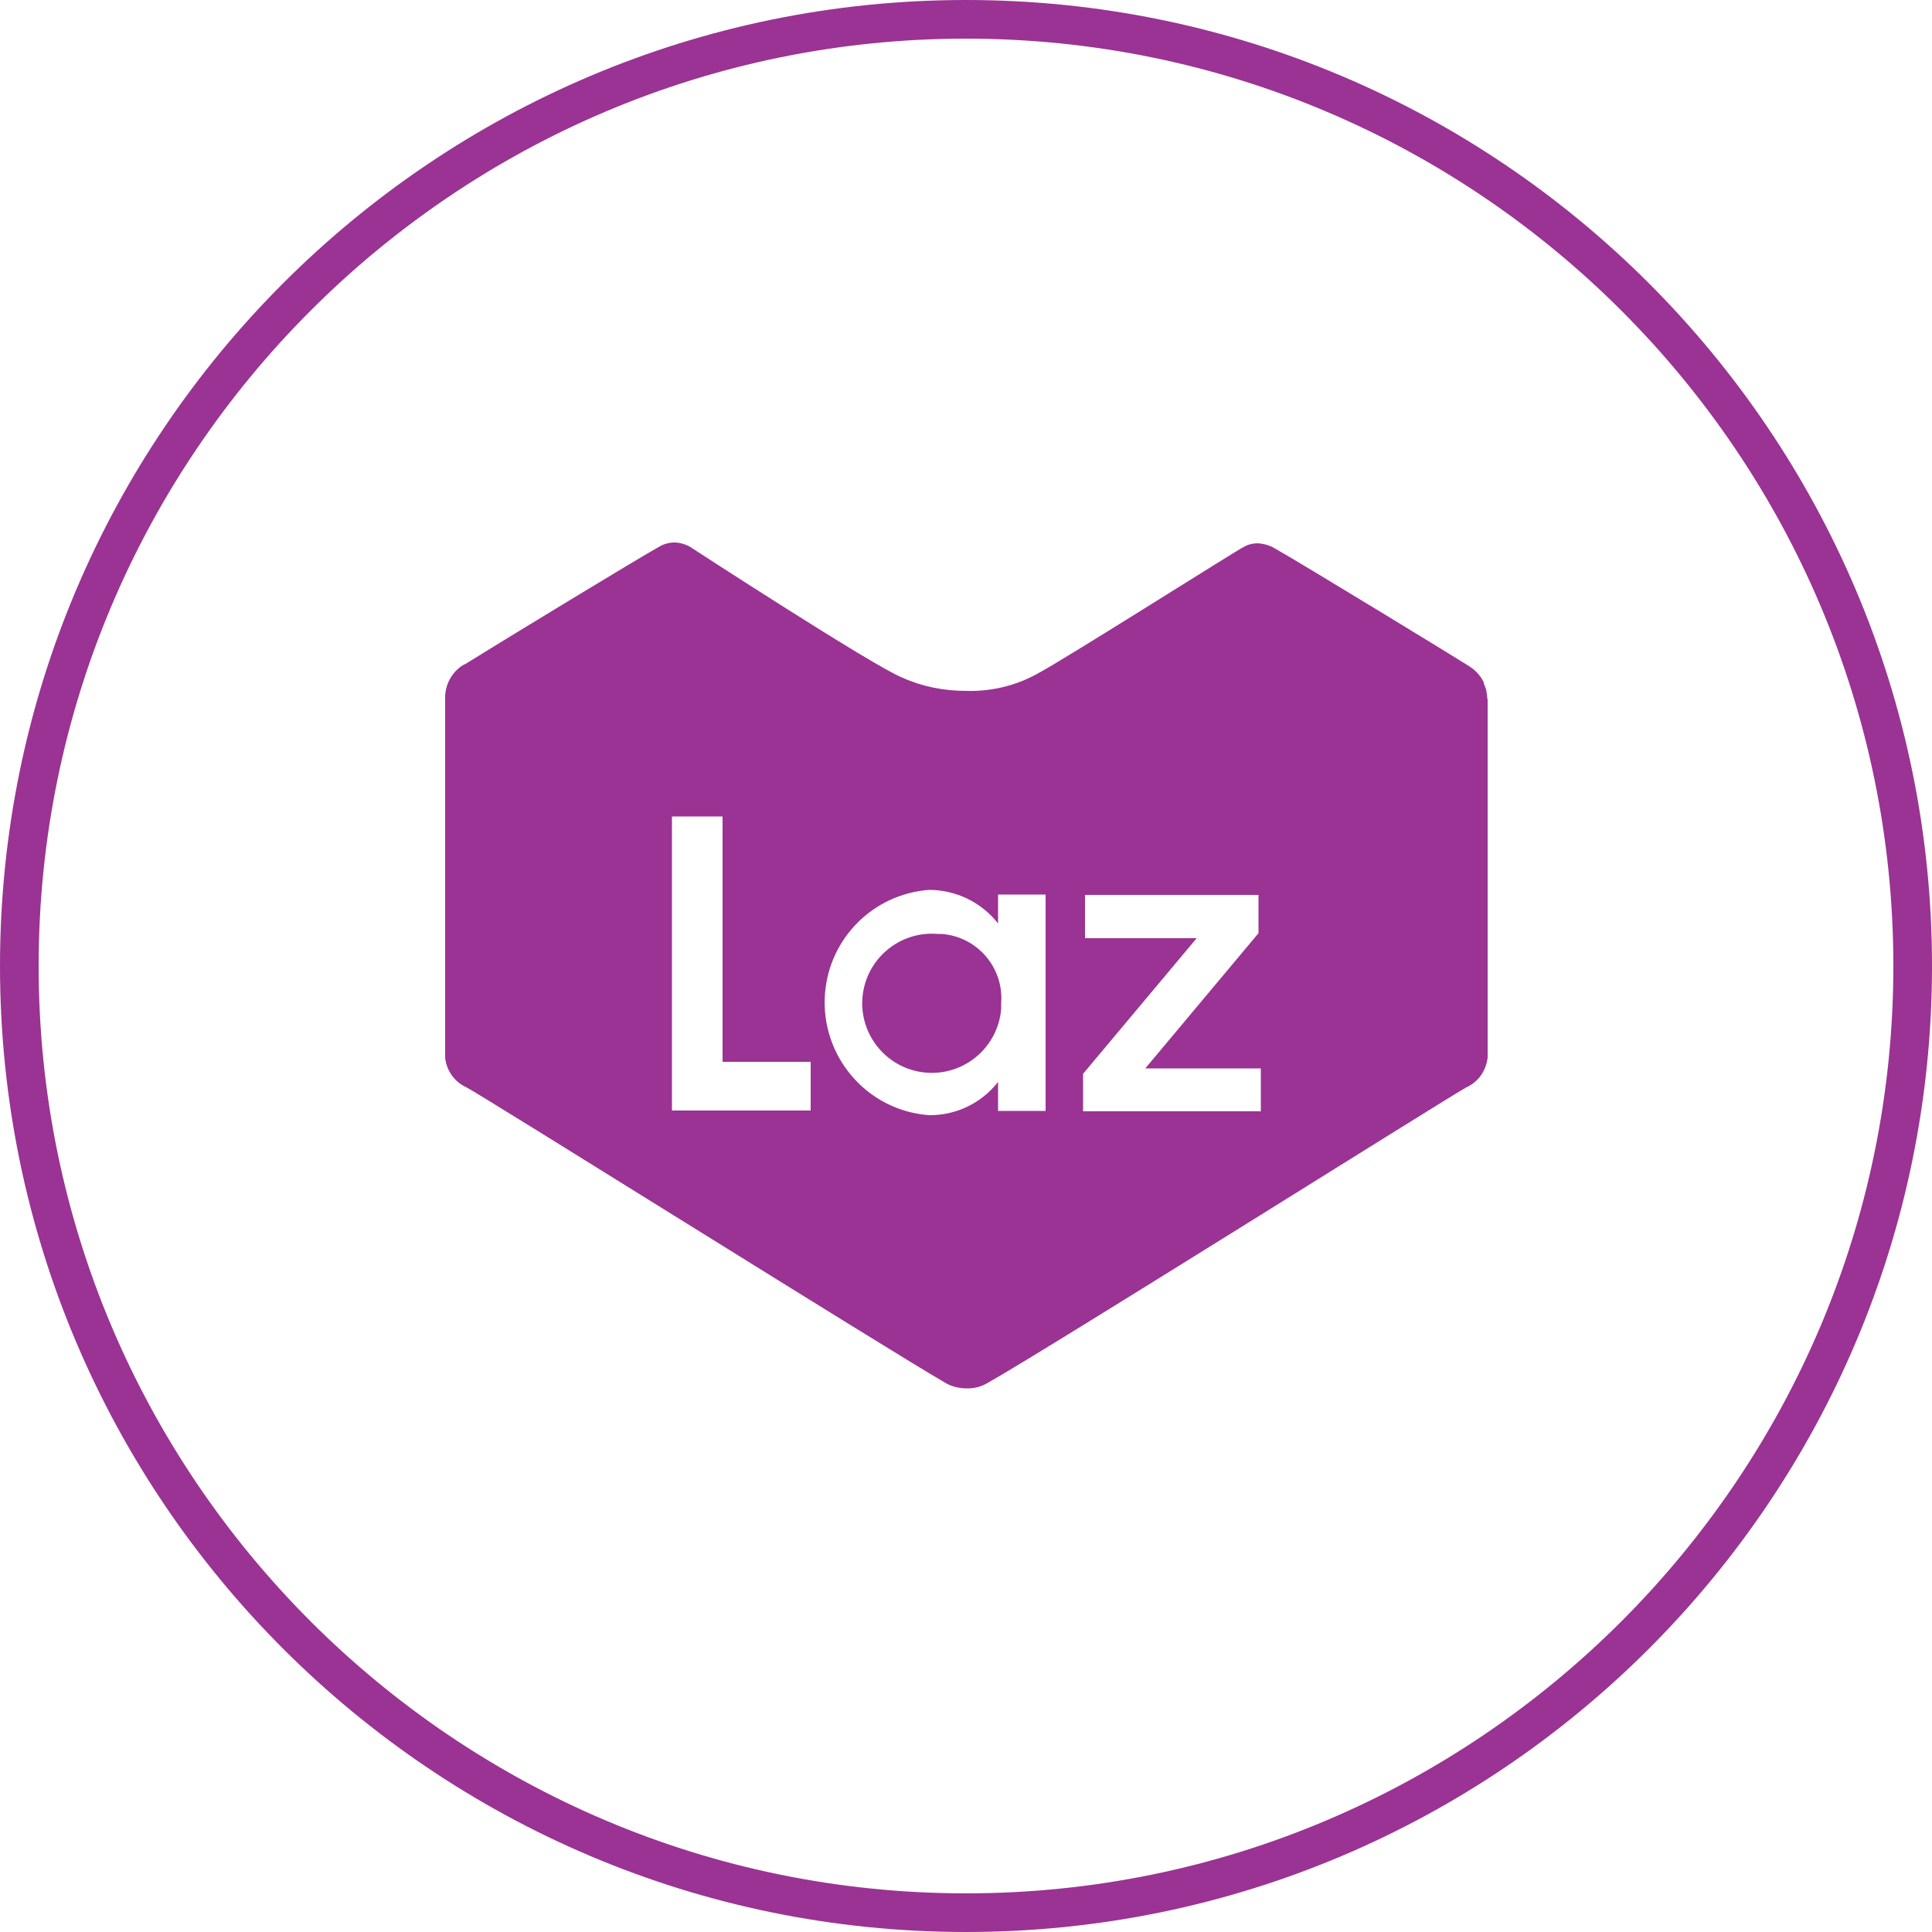 <svg xmlns="http://www.w3.org/2000/svg" id="Layer_2" viewBox="0 0 50 50">
  <defs fill="#000000">
    <style>
      .cls-1 {
        fill: #9a3393;
      }
    </style>
  </defs>
  <g id="Layer_1-2" data-name="Layer_1">
    <path class="cls-1" d="M25,50C11.21,50,0,38.79,0,25S11.21,0,25,0s25,11.21,25,25-11.21,25-25,25ZM25,1C11.77,1,1,11.77,1,25s10.77,24,24,24,24-10.77,24-24S38.23,1,25,1Z" fill="#000000"/>
    <g>
      <path class="cls-1" d="M24.38,24.17s-.08,0-.12,0c-.99-.08-1.86.66-1.94,1.65-.08.99.66,1.86,1.65,1.94.99.08,1.86-.66,1.94-1.65,0-.05,0-.1,0-.15.07-.92-.62-1.72-1.54-1.79Z" fill="#000000"/>
      <path class="cls-1" d="M38.49,18.09h0c0-.14-.03-.28-.09-.4,0-.02,0-.04-.01-.05h0c-.08-.16-.21-.3-.37-.4-.18-.12-4.42-2.71-5.05-3.06-.12-.07-.27-.11-.41-.12-.13,0-.27.03-.38.1-.05,0-4.62,2.9-5.34,3.28-.56.31-1.2.46-1.84.44-.57,0-1.13-.11-1.64-.34-.73-.28-5.52-3.4-5.52-3.4-.12-.06-.25-.1-.39-.1-.14,0-.28.04-.41.12-.54.3-3.96,2.38-4.99,3.02l-.08.04c-.29.19-.46.52-.45.86v.04s0,.01,0,.02v9.2s0,.01,0,.02v.02c.04.33.24.62.55.76.4.2,10.97,6.83,12.4,7.65.15.09.32.13.49.14h0s.05,0,.05,0h0c.19.01.38-.04.55-.14,1.45-.81,11.99-7.44,12.39-7.65.31-.14.51-.43.55-.77h0s0,0,0,0v-9.29s0,0,0,0ZM20.98,28.74h-3.59v-7.61s1.31,0,1.31,0v6.35h2.28v1.25ZM27.06,28.75h-1.23v-.75c-.43.55-1.09.87-1.79.86-1.61-.12-2.81-1.53-2.69-3.14.11-1.44,1.25-2.58,2.69-2.69h0c.7,0,1.36.32,1.79.87v-.75h1.23v5.6ZM32.62,28.76h-4.59v-.97h0s2.94-3.51,2.94-3.51h-2.89v-1.12h4.49v.99l-2.93,3.5h2.99v1.12Z" fill="#000000"/>
    </g>
  </g>
</svg>